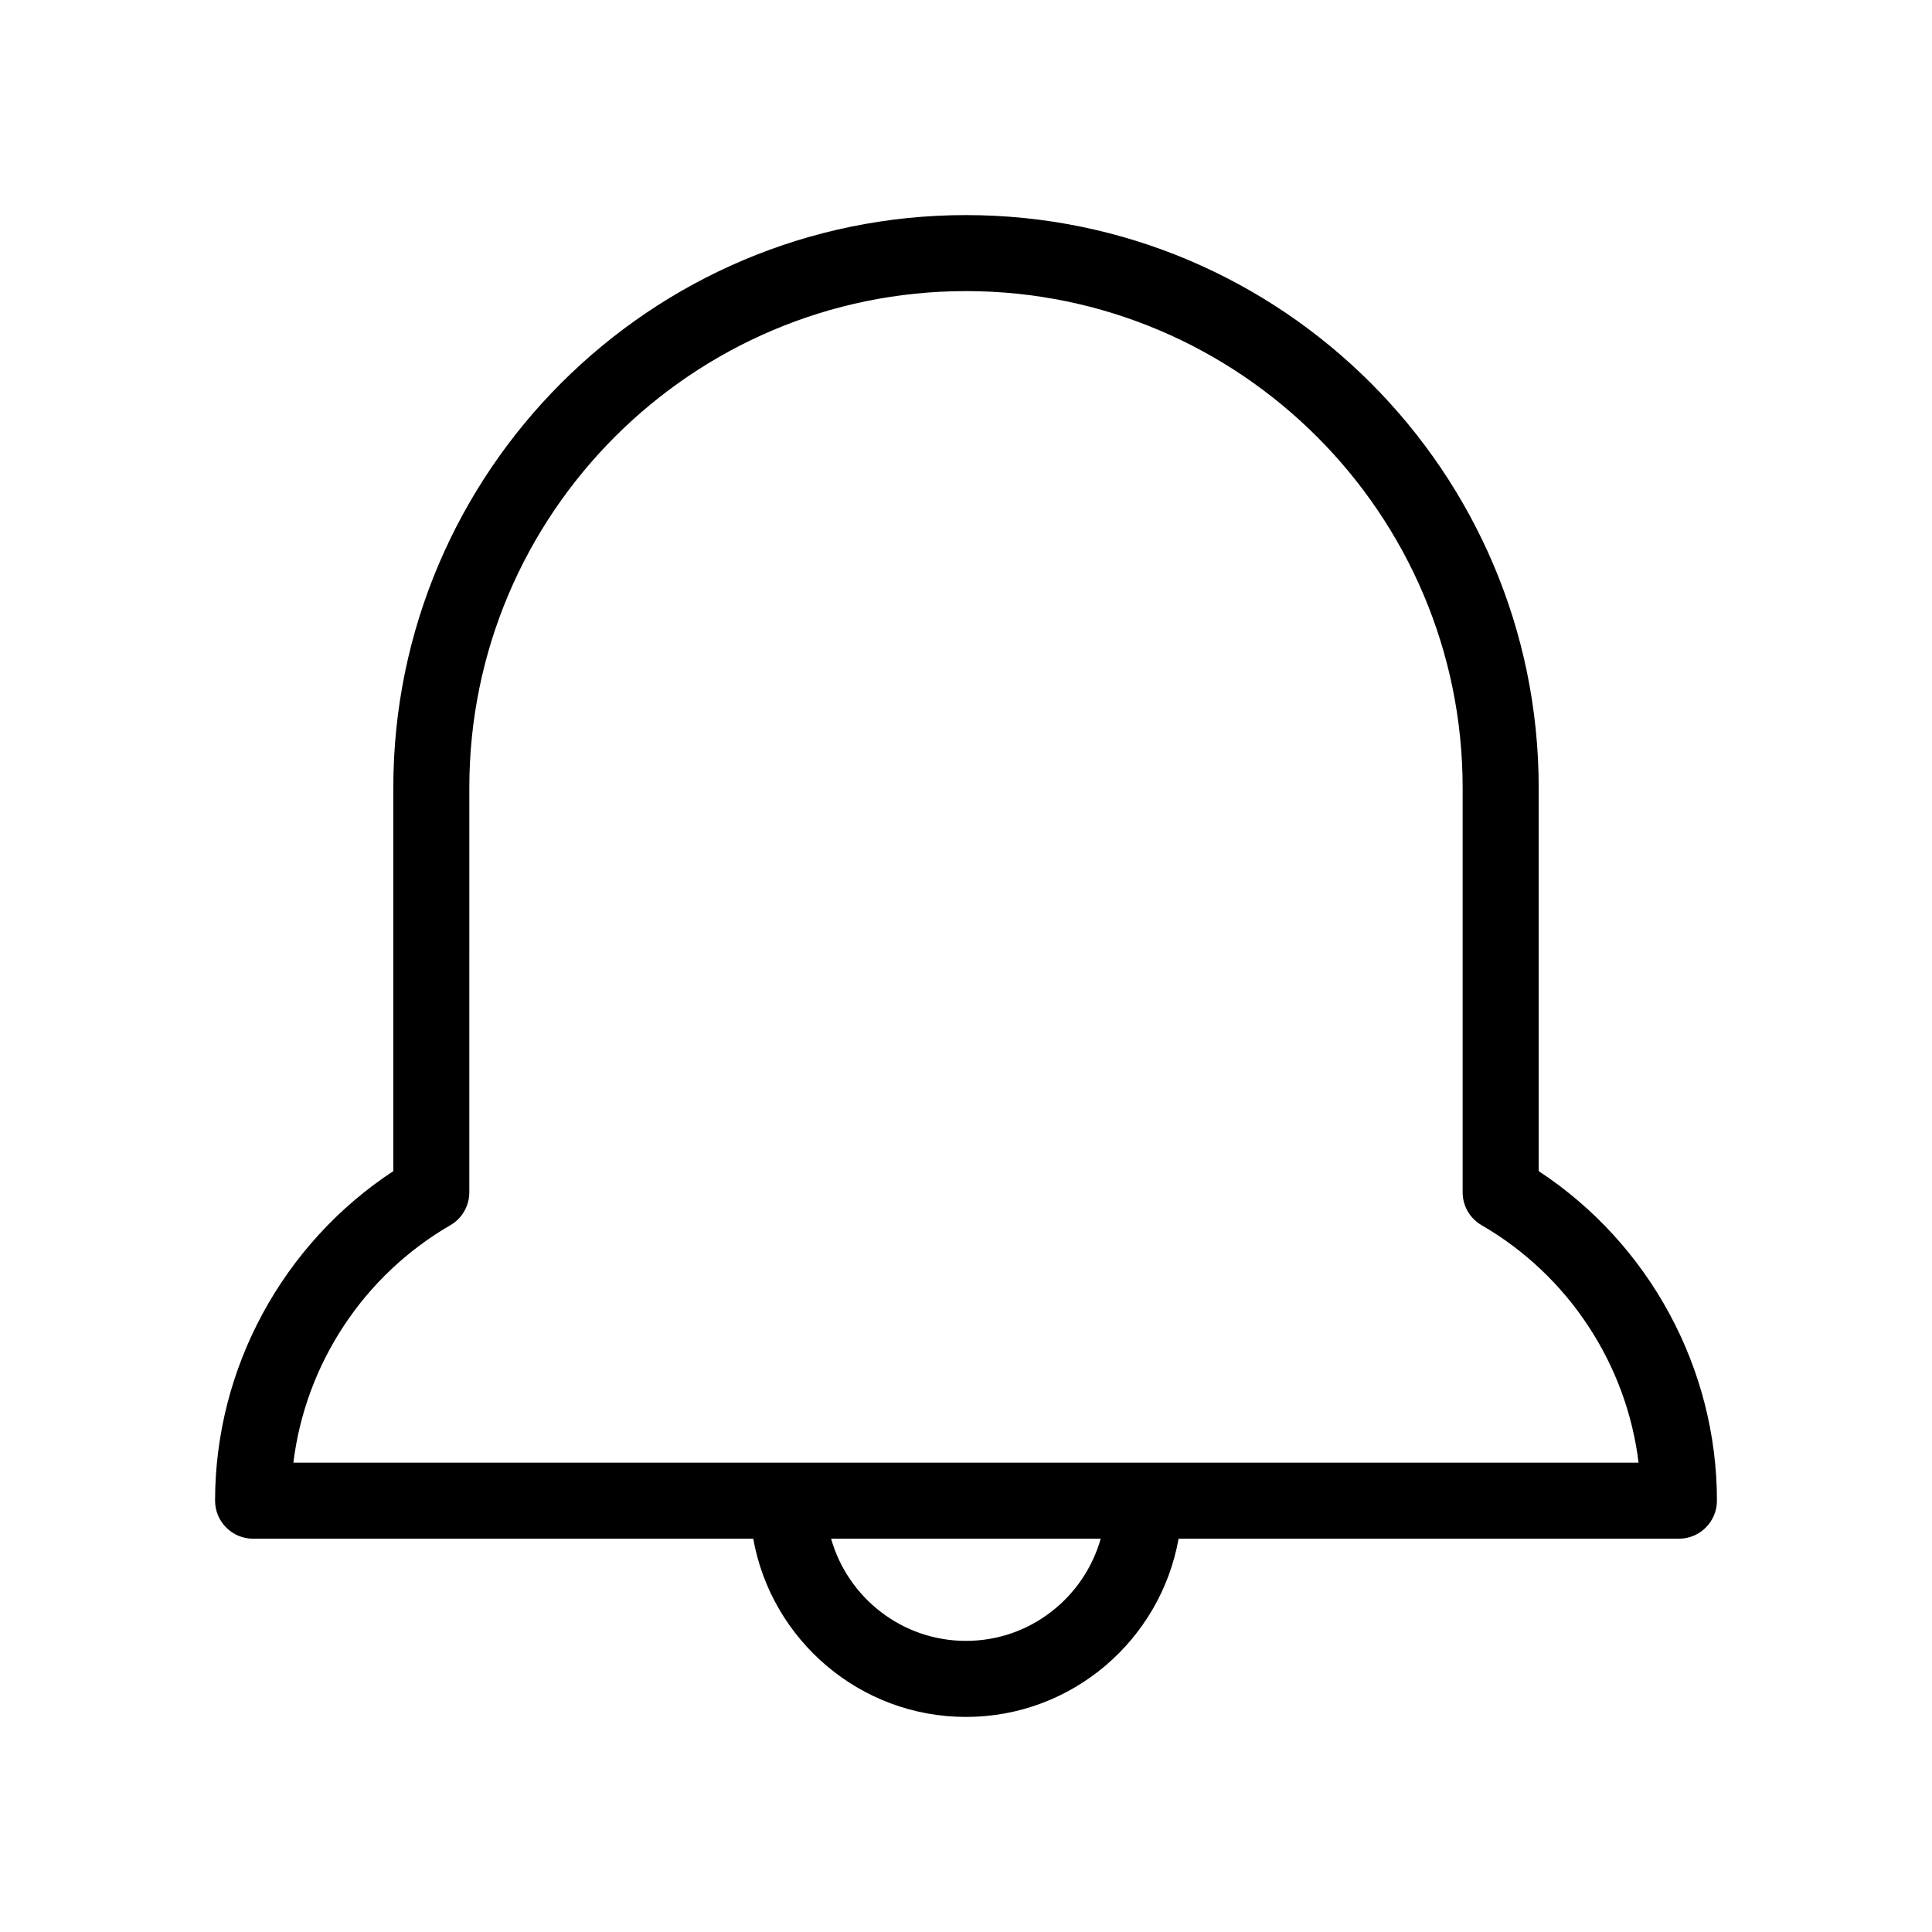 <?xml version="1.0" encoding="UTF-8"?>
<!-- Uploaded to: ICON Repo, www.svgrepo.com, Generator: ICON Repo Mixer Tools -->
<svg fill="#000000" width="800px" height="800px" version="1.1" viewBox="144 144 512 512" xmlns="http://www.w3.org/2000/svg">
 <path d="m551.77 454.36v-101.59c0-83.688-68.082-151.77-151.77-151.77s-151.77 68.086-151.77 151.77v101.59c-29.281 19.25-47.234 52.191-47.234 87.336 0 5.562 4.516 10.078 10.078 10.078h132.54c4.789 26.801 28.227 47.23 56.387 47.23 28.137 0 51.551-20.43 56.336-47.23l132.59-0.004c5.562 0 10.078-4.516 10.078-10.078 0-35.141-17.953-68.082-47.234-87.332zm-151.77 124.49c-17 0-31.332-11.477-35.75-27.078h71.449c-4.41 15.602-18.727 27.078-35.699 27.078zm-178.25-47.234c3.18-26.043 18.512-49.551 41.598-62.926 3.109-1.797 5.023-5.125 5.023-8.715l0.004-107.21c0-72.574 59.047-131.62 131.62-131.62s131.62 59.047 131.62 131.62v107.21c0 3.598 1.914 6.918 5.023 8.715 23.09 13.375 38.422 36.883 41.598 62.926h-356.49z"/>
</svg>